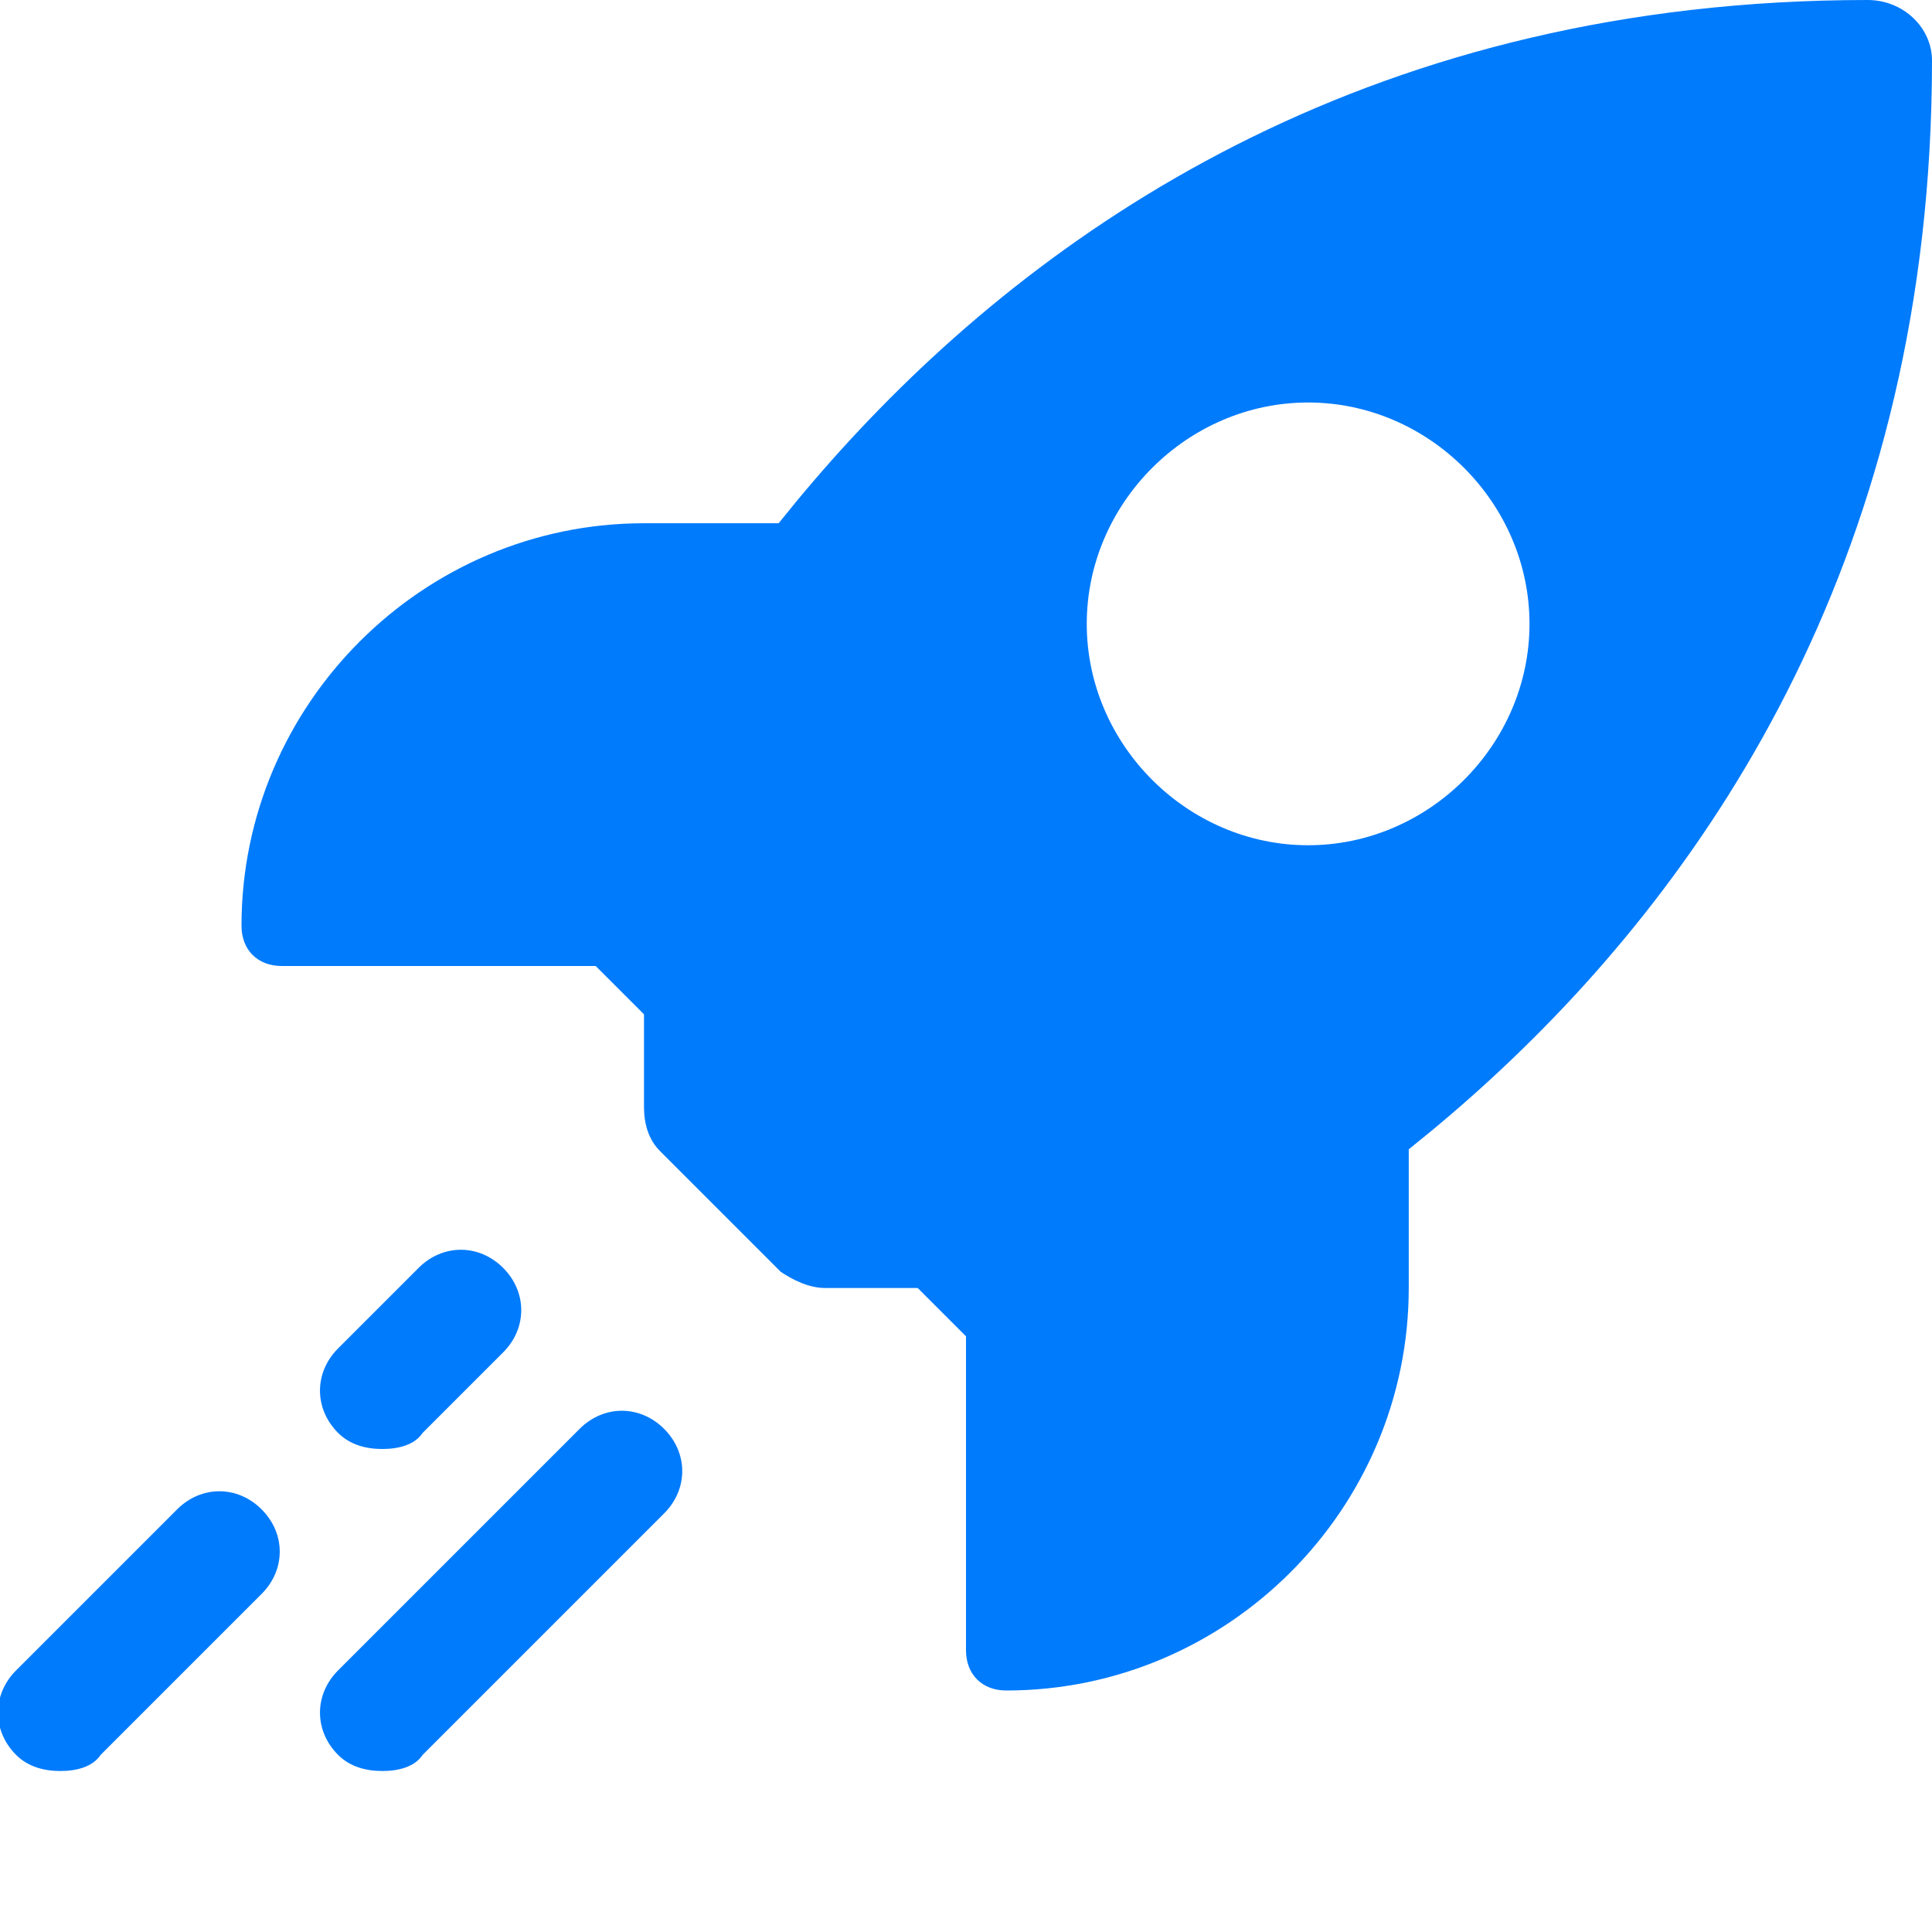 <?xml version="1.0" encoding="UTF-8"?>
<!-- Generator: Adobe Illustrator 22.1.0, SVG Export Plug-In . SVG Version: 6.00 Build 0)  -->
<svg version="1.1" id="Warstwa_1" xmlns="http://www.w3.org/2000/svg" xmlns:xlink="http://www.w3.org/1999/xlink" x="0px" y="0px" viewBox="0 0 48 48" style="enable-background:new 0 0 48 48;" xml:space="preserve">
<style type="text/css">
	.st0{fill:#007BFC;}
	.st1{display:none;fill:#007BFC;}
</style>
<g>
	<g>
		<g>
			<line class="st0" x1="11.5" y1="32.5" x2="9.5" y2="34.5"/>
			<path class="st0" d="M9.5,36c-0.4,0-0.8-0.1-1.1-0.4c-0.6-0.6-0.6-1.5,0-2.1l2-2c0.6-0.6,1.5-0.6,2.1,0s0.6,1.5,0,2.1l-2,2     C10.3,35.9,9.9,36,9.5,36z"/>
		</g>
		<g>
			<line class="st0" x1="5.5" y1="38.5" x2="1.5" y2="42.5"/>
			<path class="st0" d="M1.5,44c-0.4,0-0.8-0.1-1.1-0.4c-0.6-0.6-0.6-1.5,0-2.1l4-4c0.6-0.6,1.5-0.6,2.1,0s0.6,1.5,0,2.1l-4,4     C2.3,43.9,1.9,44,1.5,44z"/>
		</g>
		<g>
			<line class="st0" x1="15.5" y1="36.5" x2="9.5" y2="42.5"/>
			<path class="st0" d="M9.5,44c-0.4,0-0.8-0.1-1.1-0.4c-0.6-0.6-0.6-1.5,0-2.1l6-6c0.6-0.6,1.5-0.6,2.1,0s0.6,1.5,0,2.1l-6,6     C10.3,43.9,9.9,44,9.5,44z"/>
		</g>
	</g>
	<g>
		<path class="st1" d="M12.5,39.5c-3.5,3.5-11,7-11,7s2.5-8.5,6-12c1.4-1.4,3.6-1.4,4.9,0C13.8,35.9,13.8,38.1,12.5,39.5z"/>
	</g>
	<g>
		<path class="st0" d="M46.5,1.5c-23.5,0-31,21-31,21l10,10C25.5,32.5,46.5,25,46.5,1.5z M32.5,22.5c-3.9,0-7-3.1-7-7s3.1-7,7-7    s7,3.1,7,7S36.4,22.5,32.5,22.5z"/>
		<path class="st0" d="M25.5,34c-0.4,0-0.8-0.2-1.1-0.4l-10-10c-0.4-0.4-0.5-1-0.4-1.6c0.1-0.2,8.1-22,32.4-22C47.3,0,48,0.7,48,1.5    c0,24.3-21.8,32.3-22,32.4C25.8,34,25.7,34,25.5,34z M17.3,22.1l8.6,8.6c2-0.9,6.9-3.3,11.3-8.1c-1.3,0.9-2.9,1.4-4.6,1.4    c-4.7,0-8.5-3.8-8.5-8.5c0-1.7,0.5-3.3,1.4-4.6C20.6,15.2,18.1,20.2,17.3,22.1z M32.5,10c-3,0-5.5,2.5-5.5,5.5s2.5,5.5,5.5,5.5    s5.5-2.5,5.5-5.5S35.5,10,32.5,10z M32.5,7c4.7,0,8.5,3.8,8.5,8.5c0,0.8-0.1,1.6-0.3,2.4C43,14,44.7,9.1,45,3    c-6.1,0.2-11,2-14.9,4.3C30.9,7.1,31.7,7,32.5,7z"/>
	</g>
	<g>
		<path class="st0" d="M25,24v17c5,0,9-4,9-9v-4"/>
		<path class="st0" d="M25,42c-0.6,0-1-0.4-1-1V24c0-0.6,0.4-1,1-1c0.6,0,1,0.4,1,1v15.9c3.9-0.5,7-3.9,7-7.9v-4c0-0.6,0.4-1,1-1    s1,0.4,1,1v4C35,37.5,30.5,42,25,42z"/>
	</g>
	<g>
		<path class="st0" d="M24,23H7c0-5,4-9,9-9h4"/>
		<path class="st0" d="M24,24H7c-0.6,0-1-0.4-1-1c0-5.5,4.5-10,10-10h4c0.6,0,1,0.4,1,1s-0.4,1-1,1h-4c-4.1,0-7.4,3.1-7.9,7H24    c0.6,0,1,0.4,1,1C25,23.6,24.6,24,24,24z"/>
	</g>
	<g>
		<polygon class="st0" points="17.5,24.5 17.5,27.5 20.5,30.5 23.5,30.5   "/>
		<path class="st0" d="M23.5,32h-3c-0.4,0-0.8-0.2-1.1-0.4l-3-3c-0.3-0.3-0.4-0.7-0.4-1.1v-3c0-0.6,0.4-1.2,0.9-1.4    c0.6-0.2,1.2-0.1,1.6,0.3l6,6c0.4,0.4,0.6,1.1,0.3,1.6C24.7,31.6,24.1,32,23.5,32z"/>
	</g>
</g>
</svg>